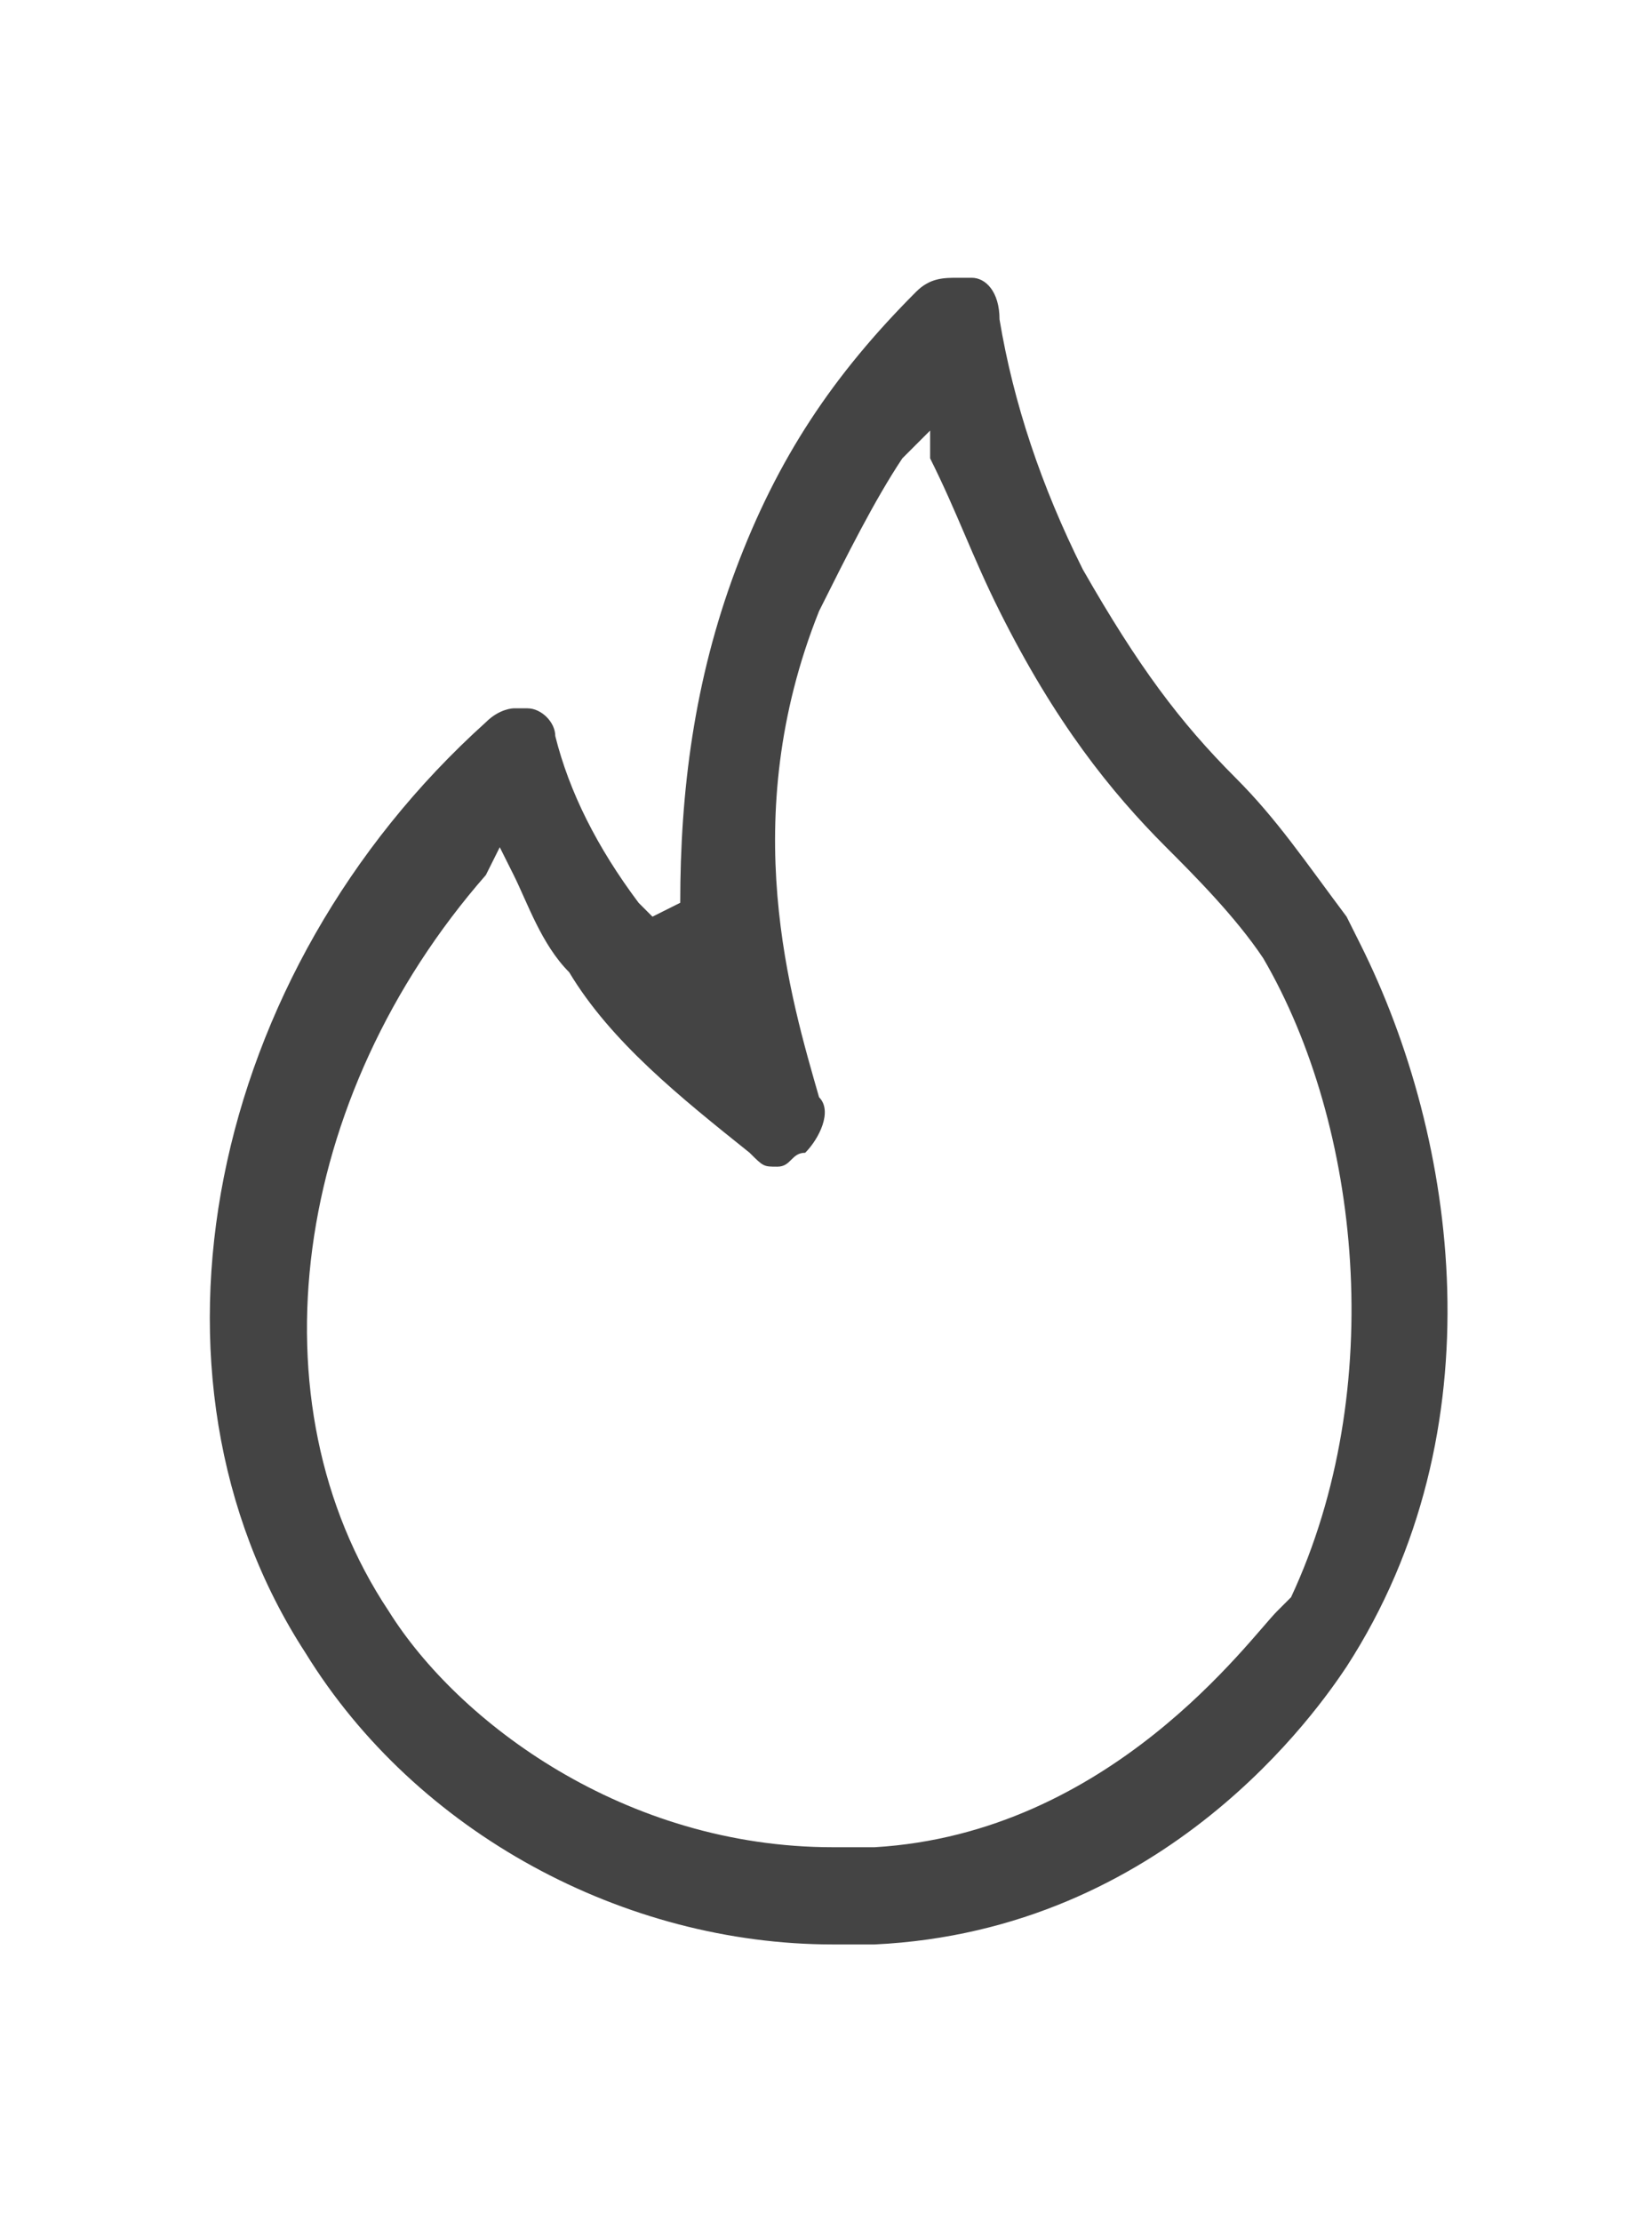 <?xml version="1.0" encoding="utf-8"?>
<!-- Generator: Adobe Illustrator 23.0.1, SVG Export Plug-In . SVG Version: 6.00 Build 0)  -->
<svg version="1.1" id="Layer_2" xmlns="http://www.w3.org/2000/svg" xmlns:xlink="http://www.w3.org/1999/xlink" x="0px" y="0px"
	 viewBox="0 0 11.9 16" style="enable-background:new 0 0 11.9 16;" xml:space="preserve">
<style type="text/css">
	.st0{fill:#444444;}
</style>
<g id="HOMEPAGE">
	<g id="Preview_x5F_Escort">
		<g id="FotoHot_x5F_icon">
			<path class="st0" d="M6,14c-1.5,0-3-0.8-3.8-2.1c-1.3-2-0.7-4.9,1.3-6.7c0.1-0.1,0.2-0.1,0.2-0.1c0,0,0.1,0,0.1,0
				c0.1,0,0.2,0.1,0.2,0.2c0.1,0.4,0.3,0.8,0.6,1.2l0.1,0.1l0.2-0.1C4.9,5.7,5,4.9,5.3,4.1c0.3-0.8,0.7-1.4,1.3-2C6.7,2,6.8,2,6.9,2
				c0,0,0.1,0,0.1,0c0.1,0,0.2,0.1,0.2,0.3c0.1,0.6,0.3,1.2,0.6,1.8c0.4,0.7,0.7,1.1,1.1,1.5c0.3,0.3,0.5,0.6,0.8,1l0.1,0.2l0,0
				c0.7,1.4,1,3.5-0.1,5.2c-0.2,0.3-1.3,1.9-3.4,2C6.2,14,6.1,14,6,14L6,14L6,14z M3.5,6.3c-1.4,1.6-1.7,3.8-0.7,5.3
				c0.5,0.8,1.7,1.7,3.2,1.7c0.1,0,0.2,0,0.3,0c1.7-0.1,2.7-1.5,2.9-1.7l0.1-0.1h0C10,10,9.8,8.1,9.1,6.9C8.9,6.6,8.6,6.3,8.4,6.1
				C8,5.7,7.6,5.2,7.2,4.4C7,4,6.9,3.7,6.7,3.3L6.7,3.1L6.5,3.3C6.3,3.6,6.1,4,5.9,4.4c-0.6,1.5-0.2,2.8,0,3.5C6,8,5.9,8.2,5.8,8.3
				c-0.1,0-0.1,0.1-0.2,0.1c-0.1,0-0.1,0-0.2-0.1C4.9,7.9,4.4,7.5,4.1,7C3.9,6.8,3.8,6.5,3.7,6.3L3.6,6.1L3.5,6.3L3.5,6.3z"/>
		</g>
	</g>
</g>
</svg>
